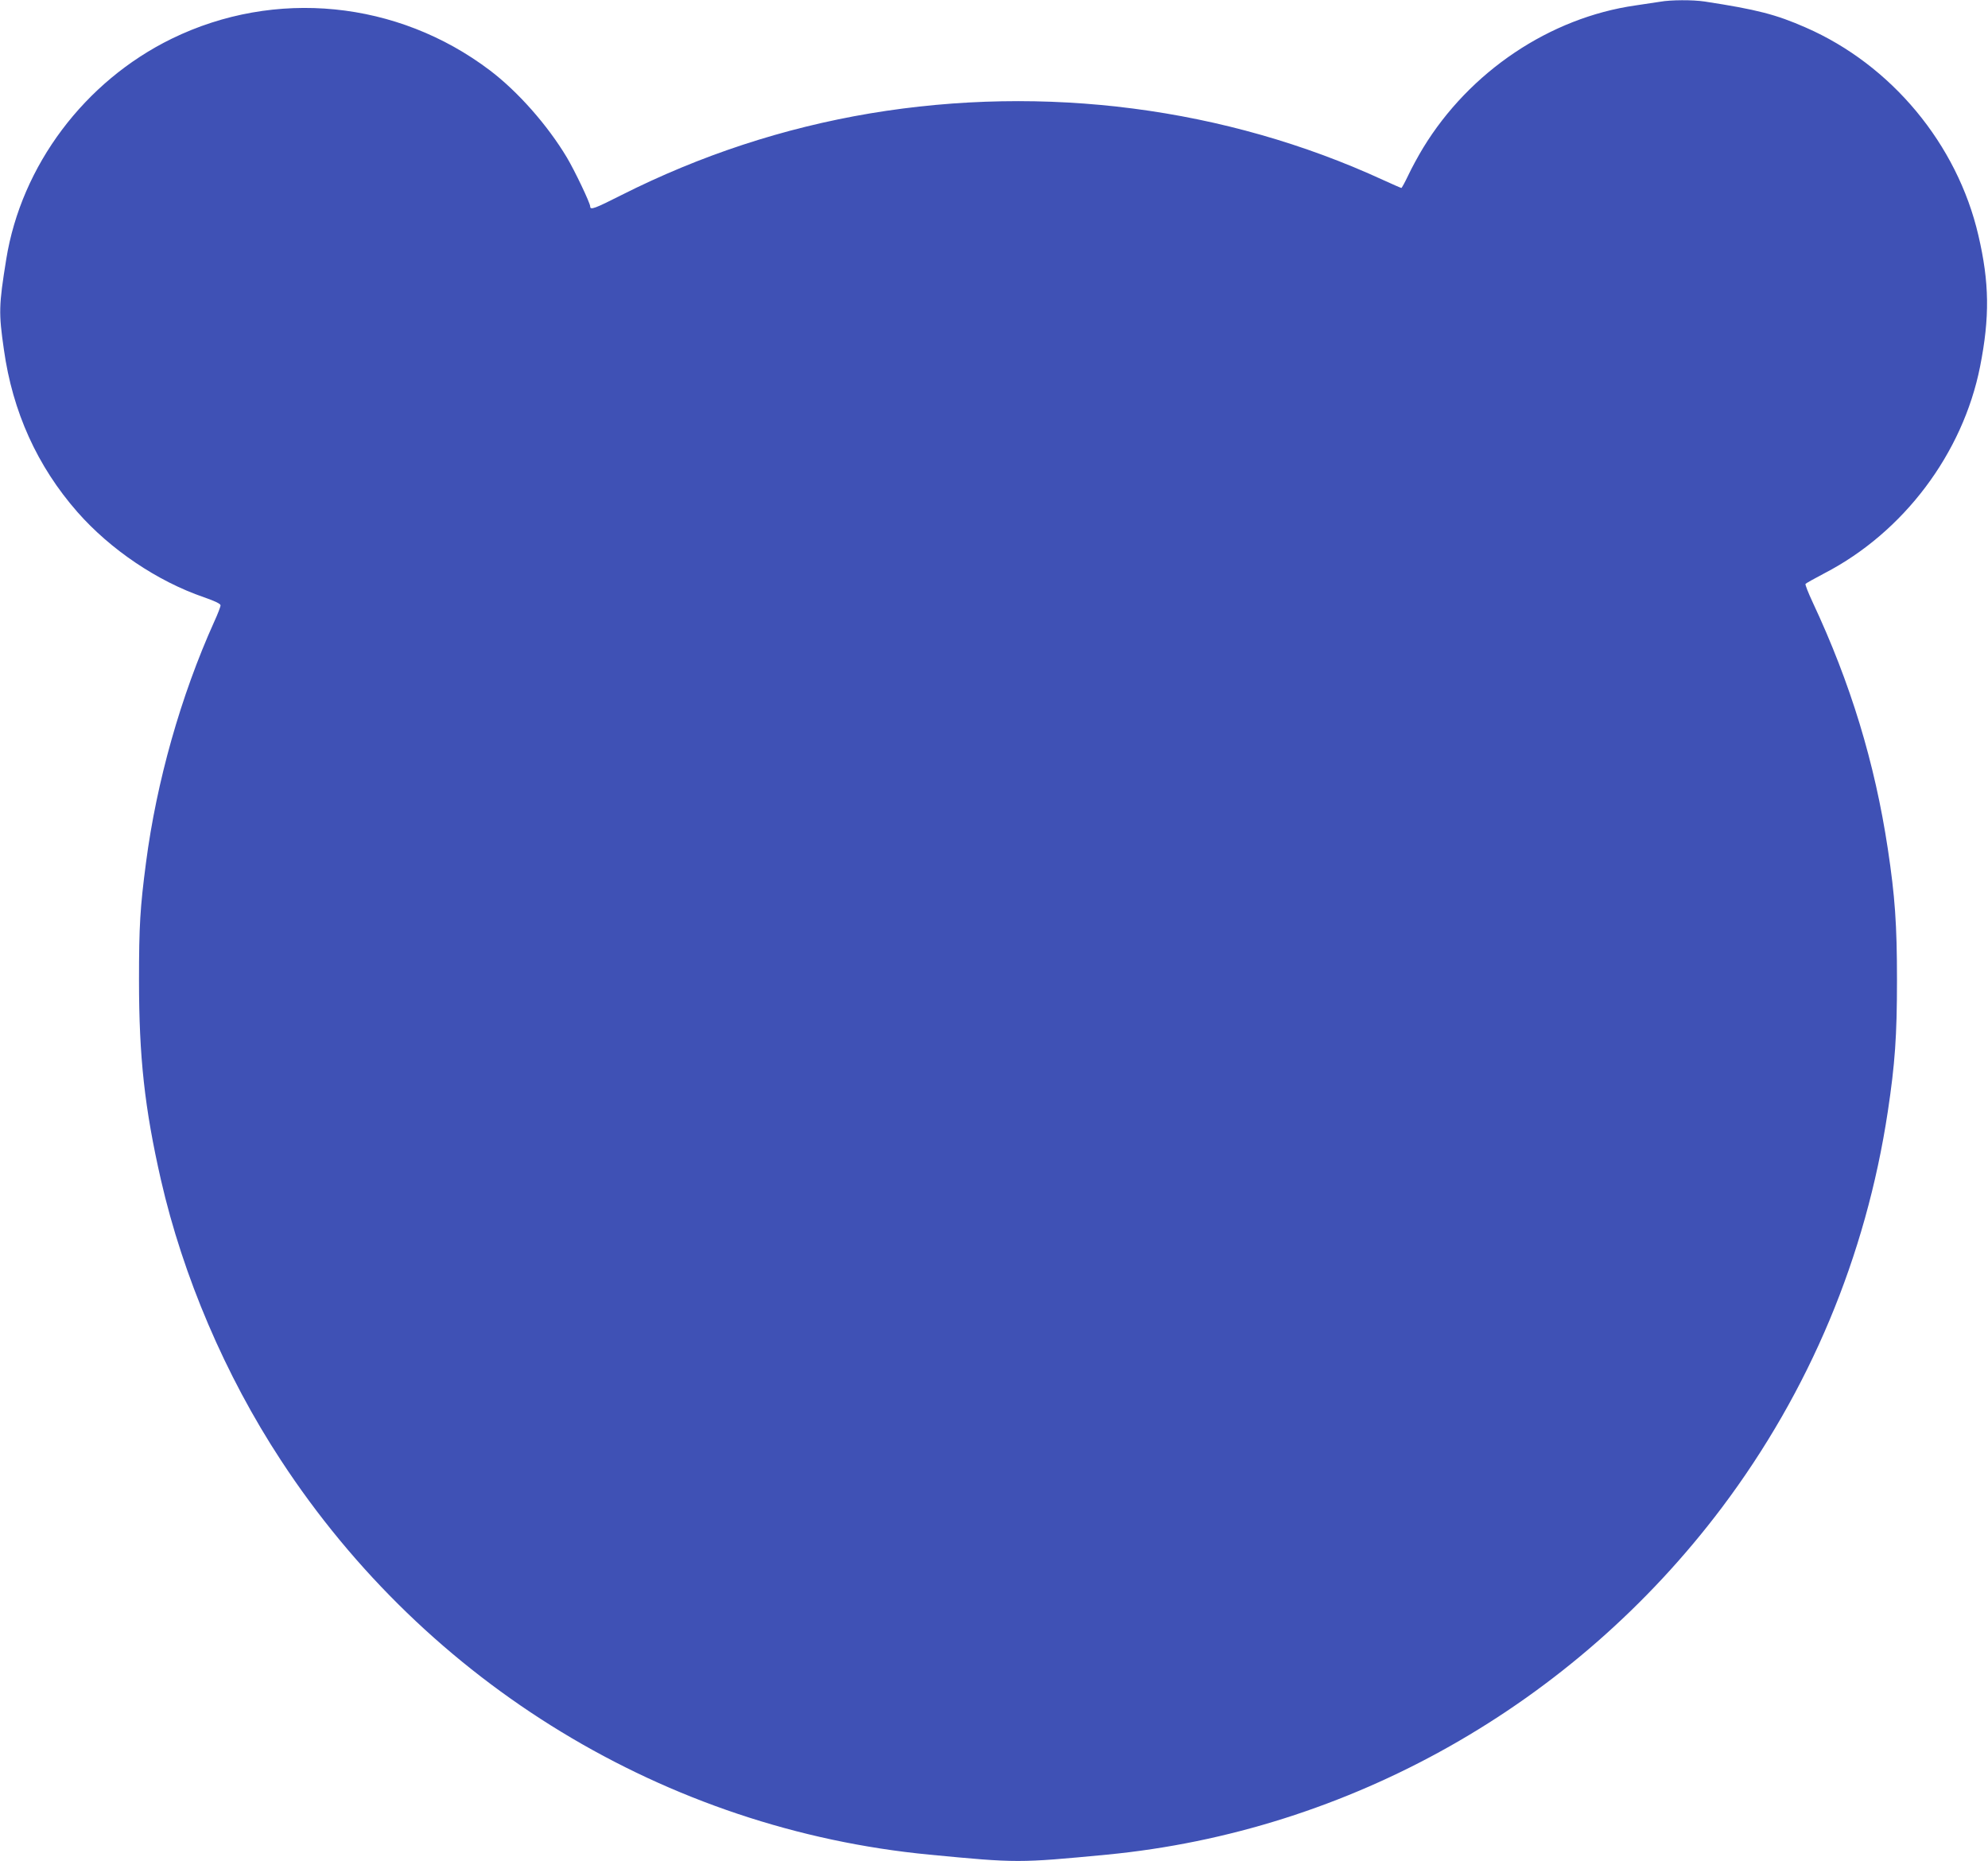 <?xml version="1.0" standalone="no"?>
<!DOCTYPE svg PUBLIC "-//W3C//DTD SVG 20010904//EN"
 "http://www.w3.org/TR/2001/REC-SVG-20010904/DTD/svg10.dtd">
<svg version="1.0" xmlns="http://www.w3.org/2000/svg"
 width="1280pt" height="1198pt" viewBox="0 0 1280 1198"
 preserveAspectRatio="xMidYMid meet">
<g transform="translate(0,1198) scale(0.1,-0.1)"
fill="#3f51b5" stroke="none">
<path d="M10690 11969 c-25 -4 -97 -15 -160 -24 -551 -79 -1067 -425 -1367
-917 -31 -51 -74 -130 -95 -175 -22 -46 -42 -83 -45 -83 -3 0 -56 23 -117 51
-1015 467 -2178 617 -3304 429 -558 -94 -1091 -269 -1601 -526 -172 -87 -201
-98 -201 -73 0 22 -100 231 -150 315 -125 209 -317 426 -497 562 -594 449
-1383 527 -2047 203 -561 -274 -969 -817 -1066 -1421 -48 -298 -49 -344 -15
-580 56 -401 215 -752 474 -1047 212 -241 514 -445 814 -548 72 -25 107 -42
107 -52 0 -9 -18 -56 -41 -106 -215 -477 -371 -1029 -439 -1551 -38 -290 -45
-408 -45 -756 0 -495 36 -824 141 -1285 142 -621 414 -1259 772 -1805 943
-1442 2481 -2377 4177 -2540 565 -54 573 -54 1141 0 1561 150 3004 964 3961
2235 564 750 927 1616 1068 2550 46 305 59 486 59 845 0 359 -13 540 -59 845
-84 556 -240 1067 -484 1588 -28 60 -49 113 -46 118 3 4 58 35 123 69 509 264
890 771 1001 1330 63 319 60 541 -11 845 -136 587 -560 1097 -1112 1338 -191
84 -316 116 -649 167 -78 12 -221 11 -287 -1z"/>
</g>
</svg>
